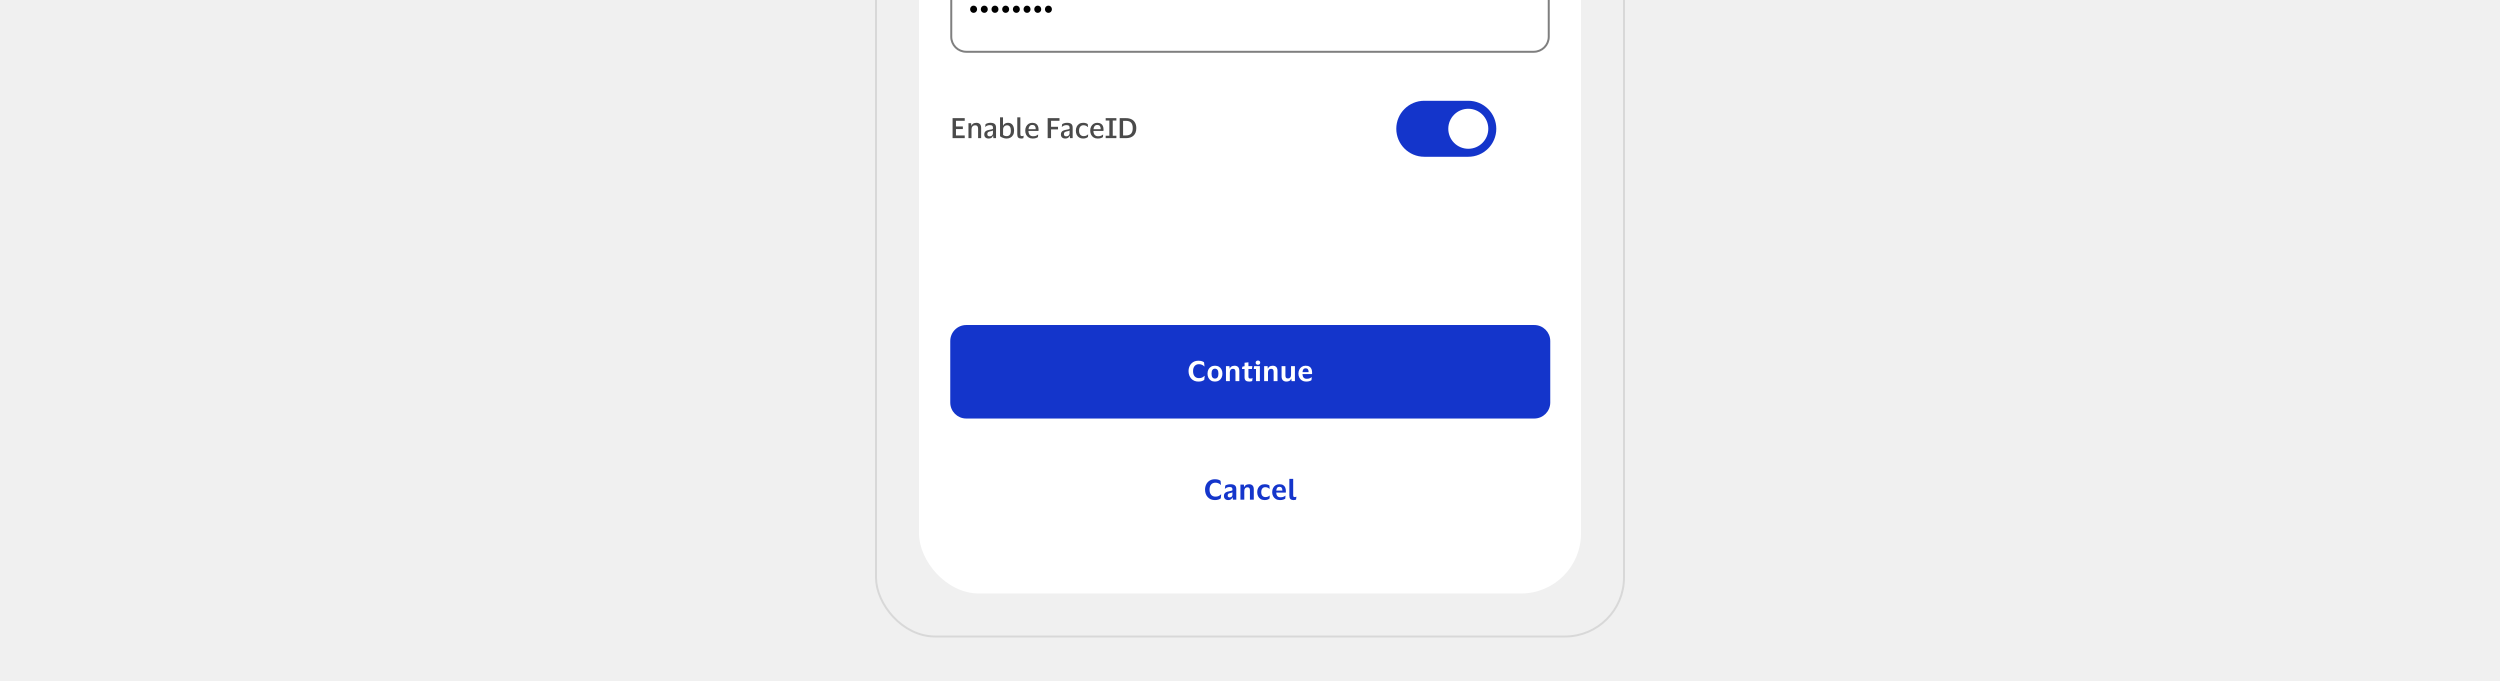 <svg width="800" height="218" viewBox="0 0 800 218" fill="none" xmlns="http://www.w3.org/2000/svg">
<rect x="0" y="0" width="800" height="218" fill="#808080" stroke="none"/>
<g clip-path="url(#clip0_40643_114498)">
<rect width="800" height="218" fill="#F0F0F0"/>
<rect x="280.32" y="-200.842" width="239.36" height="404.522" rx="18.881" stroke="black" stroke-opacity="0.1" stroke-width="0.64"/>
<rect x="294.082" y="-187.082" width="211.838" height="377" rx="19.201" fill="white"/>
<path d="M304.082 -7.434C304.082 -10.262 306.374 -12.555 309.202 -12.555H490.8C493.628 -12.555 495.92 -10.262 495.92 -7.434V11.767C495.92 14.595 493.628 16.887 490.8 16.887H309.202C306.374 16.887 304.082 14.595 304.082 11.767V-7.434Z" fill="white"/>
<path d="M304.402 -7.434C304.402 -10.085 306.551 -12.235 309.202 -12.235H490.8C493.451 -12.235 495.6 -10.085 495.6 -7.434V11.767C495.6 14.418 493.451 16.567 490.8 16.567H309.202C306.551 16.567 304.402 14.418 304.402 11.767V-7.434Z" stroke="black" stroke-opacity="0.5" stroke-width="0.64"/>
<path d="M311.544 4.118C311.23 4.118 310.967 4.005 310.755 3.78C310.544 3.548 310.438 3.275 310.438 2.961C310.438 2.64 310.544 2.367 310.755 2.141C310.967 1.916 311.23 1.803 311.544 1.803C311.871 1.803 312.141 1.916 312.353 2.141C312.564 2.367 312.67 2.64 312.67 2.961C312.67 3.275 312.564 3.548 312.353 3.78C312.141 4.005 311.871 4.118 311.544 4.118ZM314.964 4.118C314.65 4.118 314.387 4.005 314.175 3.78C313.964 3.548 313.858 3.275 313.858 2.961C313.858 2.64 313.964 2.367 314.175 2.141C314.387 1.916 314.65 1.803 314.964 1.803C315.292 1.803 315.561 1.916 315.773 2.141C315.985 2.367 316.09 2.64 316.09 2.961C316.09 3.275 315.985 3.548 315.773 3.78C315.561 4.005 315.292 4.118 314.964 4.118ZM318.384 4.118C318.07 4.118 317.807 4.005 317.596 3.78C317.384 3.548 317.278 3.275 317.278 2.961C317.278 2.64 317.384 2.367 317.596 2.141C317.807 1.916 318.07 1.803 318.384 1.803C318.712 1.803 318.982 1.916 319.193 2.141C319.405 2.367 319.511 2.64 319.511 2.961C319.511 3.275 319.405 3.548 319.193 3.78C318.982 4.005 318.712 4.118 318.384 4.118ZM321.804 4.118C321.49 4.118 321.227 4.005 321.016 3.78C320.804 3.548 320.698 3.275 320.698 2.961C320.698 2.64 320.804 2.367 321.016 2.141C321.227 1.916 321.49 1.803 321.804 1.803C322.132 1.803 322.402 1.916 322.613 2.141C322.825 2.367 322.931 2.64 322.931 2.961C322.931 3.275 322.825 3.548 322.613 3.78C322.402 4.005 322.132 4.118 321.804 4.118ZM325.225 4.118C324.911 4.118 324.648 4.005 324.436 3.78C324.224 3.548 324.119 3.275 324.119 2.961C324.119 2.64 324.224 2.367 324.436 2.141C324.648 1.916 324.911 1.803 325.225 1.803C325.552 1.803 325.822 1.916 326.034 2.141C326.245 2.367 326.351 2.64 326.351 2.961C326.351 3.275 326.245 3.548 326.034 3.78C325.822 4.005 325.552 4.118 325.225 4.118ZM328.645 4.118C328.331 4.118 328.068 4.005 327.856 3.78C327.645 3.548 327.539 3.275 327.539 2.961C327.539 2.64 327.645 2.367 327.856 2.141C328.068 1.916 328.331 1.803 328.645 1.803C328.973 1.803 329.242 1.916 329.454 2.141C329.665 2.367 329.771 2.64 329.771 2.961C329.771 3.275 329.665 3.548 329.454 3.78C329.242 4.005 328.973 4.118 328.645 4.118ZM332.065 4.118C331.751 4.118 331.488 4.005 331.277 3.78C331.065 3.548 330.959 3.275 330.959 2.961C330.959 2.64 331.065 2.367 331.277 2.141C331.488 1.916 331.751 1.803 332.065 1.803C332.393 1.803 332.662 1.916 332.874 2.141C333.086 2.367 333.192 2.64 333.192 2.961C333.192 3.275 333.086 3.548 332.874 3.78C332.662 4.005 332.393 4.118 332.065 4.118ZM335.485 4.118C335.171 4.118 334.908 4.005 334.697 3.78C334.485 3.548 334.379 3.275 334.379 2.961C334.379 2.64 334.485 2.367 334.697 2.141C334.908 1.916 335.171 1.803 335.485 1.803C335.813 1.803 336.083 1.916 336.294 2.141C336.506 2.367 336.612 2.64 336.612 2.961C336.612 3.275 336.506 3.548 336.294 3.78C336.083 4.005 335.813 4.118 335.485 4.118Z" fill="black"/>
<path d="M304.826 44.207V37.809H308.715V38.66H305.91V40.462H308.114V41.295H305.91V43.347H308.715V44.207H304.826ZM312.031 40.094C311.691 40.094 311.413 40.214 311.198 40.453C310.989 40.685 310.884 40.993 310.884 41.376V44.207H309.908V39.431H310.759L310.84 40.246H310.884C310.968 40.002 311.091 39.81 311.252 39.673C311.419 39.536 311.604 39.44 311.807 39.386C312.016 39.327 312.223 39.297 312.426 39.297C312.916 39.297 313.295 39.434 313.564 39.709C313.832 39.978 313.967 40.39 313.967 40.945V44.207H312.99V41.205C312.99 40.829 312.916 40.551 312.766 40.372C312.617 40.187 312.372 40.094 312.031 40.094ZM315.255 40.587L315.371 39.736C315.538 39.61 315.765 39.506 316.052 39.422C316.339 39.338 316.631 39.297 316.93 39.297C317.54 39.297 317.991 39.416 318.283 39.655C318.582 39.888 318.731 40.288 318.731 40.856V44.207H317.88L317.808 43.445H317.755C317.54 44.037 317.077 44.333 316.366 44.333C316.109 44.333 315.873 44.288 315.658 44.198C315.449 44.108 315.281 43.968 315.156 43.777C315.031 43.58 314.968 43.326 314.968 43.015C314.968 42.711 315.031 42.463 315.156 42.272C315.281 42.074 315.458 41.922 315.685 41.815C315.918 41.707 316.183 41.623 316.482 41.564C316.87 41.498 317.16 41.441 317.351 41.393C317.548 41.34 317.683 41.277 317.755 41.205V40.919C317.755 40.614 317.686 40.393 317.548 40.255C317.411 40.112 317.148 40.04 316.76 40.04C316.186 40.04 315.709 40.223 315.326 40.587H315.255ZM317.746 42.639V41.77C317.68 41.824 317.56 41.874 317.387 41.922C317.214 41.97 316.99 42.021 316.715 42.074C316.488 42.122 316.3 42.206 316.151 42.325C316.007 42.439 315.936 42.633 315.936 42.908C315.936 43.171 316.004 43.356 316.142 43.463C316.279 43.571 316.461 43.625 316.688 43.625C316.921 43.625 317.115 43.577 317.271 43.481C317.426 43.386 317.542 43.263 317.62 43.114C317.704 42.965 317.746 42.806 317.746 42.639ZM322.13 44.333C321.843 44.333 321.562 44.297 321.287 44.225C321.012 44.153 320.765 44.061 320.544 43.947C320.323 43.834 320.143 43.717 320.006 43.598V37.549H320.965L320.956 40.22H321.001C321.12 39.915 321.323 39.685 321.61 39.53C321.897 39.374 322.213 39.297 322.56 39.297C323.187 39.297 323.668 39.521 324.002 39.969C324.337 40.411 324.504 41.026 324.504 41.815C324.504 42.358 324.397 42.818 324.182 43.194C323.966 43.571 323.68 43.855 323.321 44.046C322.963 44.237 322.566 44.333 322.13 44.333ZM322.139 43.562C322.539 43.562 322.861 43.428 323.106 43.159C323.351 42.884 323.474 42.436 323.474 41.815C323.474 40.668 323.067 40.094 322.255 40.094C322.028 40.094 321.816 40.148 321.619 40.255C321.428 40.357 321.272 40.512 321.153 40.721C321.039 40.93 320.983 41.187 320.983 41.492V43.168C321.257 43.43 321.643 43.562 322.139 43.562ZM326.513 42.872C326.513 43.153 326.551 43.338 326.629 43.428C326.713 43.511 326.844 43.553 327.023 43.553C327.125 43.553 327.214 43.544 327.292 43.526C327.37 43.508 327.444 43.481 327.516 43.445H327.579L327.48 44.216C327.409 44.252 327.304 44.279 327.167 44.297C327.029 44.321 326.901 44.333 326.781 44.333C326.363 44.333 326.05 44.231 325.841 44.028C325.631 43.825 325.527 43.481 325.527 42.997V37.549H326.513V42.872ZM330.559 43.598C330.941 43.598 331.252 43.553 331.491 43.463C331.73 43.368 331.948 43.236 332.145 43.069H332.216L332.145 43.858C332.007 43.977 331.792 44.088 331.5 44.189C331.213 44.285 330.863 44.333 330.451 44.333C329.973 44.333 329.555 44.225 329.197 44.01C328.844 43.789 328.569 43.49 328.372 43.114C328.175 42.731 328.077 42.298 328.077 41.815C328.077 41.337 328.169 40.91 328.354 40.533C328.546 40.151 328.808 39.849 329.143 39.628C329.477 39.407 329.863 39.297 330.299 39.297C330.801 39.297 331.201 39.392 331.5 39.583C331.798 39.769 332.013 40.025 332.145 40.354C332.276 40.677 332.342 41.05 332.342 41.474C332.342 41.528 332.336 41.596 332.324 41.68C332.318 41.764 332.312 41.836 332.306 41.895H329.107V41.931C329.119 42.451 329.25 42.86 329.501 43.159C329.752 43.451 330.105 43.598 330.559 43.598ZM330.317 39.987C329.958 39.987 329.681 40.106 329.483 40.345C329.286 40.584 329.167 40.919 329.125 41.349H331.428V41.223C331.428 40.847 331.341 40.548 331.168 40.327C331.001 40.1 330.717 39.987 330.317 39.987ZM335.252 44.207V37.809H339.033V38.66H336.336V40.578H338.567V41.402H336.336V44.207H335.252ZM339.774 40.587L339.89 39.736C340.057 39.61 340.284 39.506 340.571 39.422C340.858 39.338 341.151 39.297 341.449 39.297C342.059 39.297 342.51 39.416 342.802 39.655C343.101 39.888 343.25 40.288 343.25 40.856V44.207H342.399L342.327 43.445H342.274C342.059 44.037 341.596 44.333 340.885 44.333C340.628 44.333 340.392 44.288 340.177 44.198C339.968 44.108 339.801 43.968 339.675 43.777C339.55 43.58 339.487 43.326 339.487 43.015C339.487 42.711 339.55 42.463 339.675 42.272C339.801 42.074 339.977 41.922 340.204 41.815C340.437 41.707 340.703 41.623 341.001 41.564C341.39 41.498 341.679 41.441 341.87 41.393C342.068 41.34 342.202 41.277 342.274 41.205V40.919C342.274 40.614 342.205 40.393 342.068 40.255C341.93 40.112 341.667 40.04 341.279 40.04C340.706 40.04 340.228 40.223 339.845 40.587H339.774ZM342.265 42.639V41.77C342.199 41.824 342.08 41.874 341.906 41.922C341.733 41.97 341.509 42.021 341.234 42.074C341.007 42.122 340.819 42.206 340.67 42.325C340.526 42.439 340.455 42.633 340.455 42.908C340.455 43.171 340.523 43.356 340.661 43.463C340.798 43.571 340.98 43.625 341.207 43.625C341.44 43.625 341.634 43.577 341.79 43.481C341.945 43.386 342.062 43.263 342.139 43.114C342.223 42.965 342.265 42.806 342.265 42.639ZM344.274 41.815C344.274 41.337 344.367 40.91 344.552 40.533C344.737 40.151 345.003 39.849 345.349 39.628C345.696 39.407 346.111 39.297 346.595 39.297C346.971 39.297 347.282 39.341 347.527 39.431C347.778 39.521 347.963 39.619 348.082 39.727L348.163 40.65H348.082C347.909 40.471 347.712 40.33 347.491 40.228C347.276 40.127 347.01 40.076 346.693 40.076C346.281 40.076 345.944 40.228 345.681 40.533C345.424 40.832 345.296 41.259 345.296 41.815C345.296 42.382 345.43 42.815 345.699 43.114C345.974 43.413 346.323 43.562 346.747 43.562C347.088 43.562 347.36 43.514 347.563 43.419C347.772 43.317 347.963 43.185 348.136 43.024H348.217L348.145 43.822C348.014 43.947 347.817 44.064 347.554 44.171C347.297 44.279 346.971 44.333 346.577 44.333C346.099 44.333 345.687 44.225 345.34 44.01C344.994 43.789 344.728 43.49 344.543 43.114C344.364 42.731 344.274 42.298 344.274 41.815ZM351.35 43.598C351.732 43.598 352.043 43.553 352.282 43.463C352.521 43.368 352.739 43.236 352.936 43.069H353.008L352.936 43.858C352.799 43.977 352.584 44.088 352.291 44.189C352.004 44.285 351.655 44.333 351.243 44.333C350.765 44.333 350.346 44.225 349.988 44.01C349.636 43.789 349.361 43.49 349.164 43.114C348.967 42.731 348.868 42.298 348.868 41.815C348.868 41.337 348.961 40.91 349.146 40.533C349.337 40.151 349.6 39.849 349.934 39.628C350.269 39.407 350.654 39.297 351.09 39.297C351.592 39.297 351.992 39.392 352.291 39.583C352.59 39.769 352.805 40.025 352.936 40.354C353.067 40.677 353.133 41.05 353.133 41.474C353.133 41.528 353.127 41.596 353.115 41.68C353.109 41.764 353.103 41.836 353.097 41.895H349.898V41.931C349.91 42.451 350.042 42.86 350.293 43.159C350.544 43.451 350.896 43.598 351.35 43.598ZM351.108 39.987C350.75 39.987 350.472 40.106 350.275 40.345C350.078 40.584 349.958 40.919 349.916 41.349H352.219V41.223C352.219 40.847 352.133 40.548 351.959 40.327C351.792 40.1 351.508 39.987 351.108 39.987ZM353.819 44.207V43.436H354.993V38.571H353.819V37.809H357.242V38.571H356.077V43.436H357.242V44.207H353.819ZM360.335 44.207H358.301V37.809H360.335C361.01 37.809 361.592 37.932 362.082 38.177C362.572 38.422 362.948 38.783 363.211 39.261C363.48 39.733 363.614 40.315 363.614 41.008C363.614 42.047 363.321 42.842 362.736 43.392C362.151 43.935 361.35 44.207 360.335 44.207ZM360.272 43.347C361.025 43.347 361.58 43.156 361.939 42.773C362.297 42.391 362.476 41.803 362.476 41.008C362.476 40.208 362.297 39.619 361.939 39.243C361.58 38.861 361.025 38.669 360.272 38.669H359.385V43.347H360.272Z" fill="#4A4A4A"/>
<path d="M446.812 41.207C446.812 36.258 450.824 32.246 455.773 32.246H469.854C474.803 32.246 478.815 36.258 478.815 41.207C478.815 46.156 474.803 50.167 469.854 50.167H455.773C450.824 50.167 446.812 46.156 446.812 41.207Z" fill="#1435CB"/>
<path d="M463.453 41.207C463.453 37.672 466.319 34.807 469.854 34.807C473.388 34.807 476.254 37.672 476.254 41.207C476.254 44.742 473.388 47.608 469.854 47.608C466.319 47.608 463.453 44.742 463.453 41.207Z" fill="white"/>
<path d="M304.082 109.128C304.082 106.3 306.374 104.008 309.202 104.008H490.962C493.79 104.008 496.082 106.3 496.082 109.128V128.809C496.082 131.637 493.79 133.929 490.962 133.929H309.202C306.374 133.929 304.082 131.637 304.082 128.809V109.128Z" fill="#1435CB"/>
<path d="M381.779 118.77C381.779 119.463 381.944 120.009 382.272 120.41C382.607 120.804 383.076 121.001 383.679 121.001C384.097 121.001 384.438 120.935 384.701 120.804C384.963 120.666 385.208 120.49 385.435 120.275H385.507L385.364 121.548C385.185 121.709 384.931 121.843 384.602 121.951C384.274 122.052 383.903 122.103 383.491 122.103C382.995 122.103 382.553 122.02 382.165 121.852C381.777 121.679 381.445 121.44 381.17 121.135C380.901 120.831 380.695 120.478 380.552 120.078C380.409 119.672 380.337 119.236 380.337 118.77C380.337 118.149 380.462 117.587 380.713 117.085C380.964 116.577 381.323 116.177 381.788 115.885C382.26 115.586 382.825 115.436 383.482 115.436C383.894 115.436 384.247 115.478 384.539 115.562C384.838 115.646 385.089 115.771 385.292 115.938L385.435 117.247H385.355C385.158 117.02 384.91 116.846 384.611 116.727C384.318 116.601 384.005 116.539 383.67 116.539C383.073 116.539 382.607 116.739 382.272 117.139C381.944 117.533 381.779 118.077 381.779 118.77ZM388.795 117.031C389.291 117.031 389.718 117.142 390.076 117.363C390.434 117.584 390.706 117.886 390.891 118.268C391.083 118.644 391.178 119.077 391.178 119.567C391.178 120.051 391.083 120.484 390.891 120.867C390.706 121.249 390.434 121.551 390.076 121.772C389.718 121.993 389.291 122.103 388.795 122.103C388.293 122.103 387.863 121.993 387.504 121.772C387.146 121.551 386.871 121.249 386.68 120.867C386.495 120.484 386.402 120.051 386.402 119.567C386.402 119.077 386.495 118.644 386.68 118.268C386.871 117.886 387.146 117.584 387.504 117.363C387.863 117.142 388.293 117.031 388.795 117.031ZM388.795 121.144C389.141 121.144 389.41 121.019 389.601 120.768C389.798 120.511 389.897 120.111 389.897 119.567C389.897 119.018 389.798 118.617 389.601 118.367C389.41 118.11 389.141 117.981 388.795 117.981C388.442 117.981 388.17 118.11 387.979 118.367C387.788 118.617 387.693 119.018 387.693 119.567C387.693 120.111 387.788 120.511 387.979 120.768C388.17 121.019 388.442 121.144 388.795 121.144ZM394.521 118.017C394.211 118.017 393.969 118.125 393.796 118.34C393.628 118.555 393.545 118.839 393.545 119.191V121.969H392.308V117.157H393.41L393.491 117.936H393.545C393.628 117.709 393.748 117.53 393.903 117.399C394.064 117.267 394.244 117.175 394.441 117.121C394.644 117.061 394.847 117.031 395.05 117.031C395.546 117.031 395.925 117.169 396.188 117.444C396.451 117.718 396.582 118.131 396.582 118.68V121.969H395.346V119.003C395.346 118.662 395.283 118.414 395.158 118.259C395.032 118.098 394.82 118.017 394.521 118.017ZM399.497 120.49C399.497 120.747 399.554 120.92 399.667 121.01C399.781 121.1 399.927 121.144 400.106 121.144C400.268 121.144 400.396 121.132 400.492 121.109C400.593 121.079 400.686 121.043 400.769 121.001H400.823L400.698 121.924C400.632 121.972 400.51 122.014 400.33 122.049C400.151 122.085 399.966 122.103 399.775 122.103C399.243 122.103 398.858 121.993 398.619 121.772C398.38 121.551 398.26 121.192 398.26 120.696V118.08H397.427L397.544 117.345L398.26 117.166V116.082L399.497 115.938V117.157H400.751L400.617 118.08H399.497V120.49ZM402.542 116.727C402.327 116.727 402.151 116.667 402.014 116.548C401.876 116.428 401.807 116.264 401.807 116.055C401.807 115.84 401.876 115.672 402.014 115.553C402.151 115.433 402.327 115.374 402.542 115.374C402.763 115.374 402.939 115.433 403.071 115.553C403.202 115.672 403.268 115.84 403.268 116.055C403.268 116.264 403.202 116.428 403.071 116.548C402.939 116.667 402.763 116.727 402.542 116.727ZM403.161 117.157V121.969H401.924V118.08H401.198L401.315 117.157H403.161ZM406.736 118.017C406.425 118.017 406.183 118.125 406.01 118.34C405.843 118.555 405.759 118.839 405.759 119.191V121.969H404.523V117.157H405.625L405.705 117.936H405.759C405.843 117.709 405.962 117.53 406.118 117.399C406.279 117.267 406.458 117.175 406.655 117.121C406.858 117.061 407.061 117.031 407.265 117.031C407.76 117.031 408.14 117.169 408.403 117.444C408.665 117.718 408.797 118.131 408.797 118.68V121.969H407.56V119.003C407.56 118.662 407.498 118.414 407.372 118.259C407.247 118.098 407.035 118.017 406.736 118.017ZM412.177 121.109C412.482 121.109 412.718 121.004 412.885 120.795C413.053 120.586 413.136 120.302 413.136 119.944V117.157H414.373V121.969H413.306L413.217 121.189H413.163C413.044 121.524 412.847 121.76 412.572 121.897C412.297 122.034 412.001 122.103 411.685 122.103C411.189 122.103 410.801 121.966 410.52 121.691C410.245 121.41 410.108 120.992 410.108 120.436V117.157H411.335V120.141C411.335 120.481 411.398 120.729 411.523 120.885C411.655 121.034 411.873 121.109 412.177 121.109ZM418.13 121.207C418.494 121.207 418.796 121.162 419.035 121.073C419.28 120.983 419.498 120.861 419.689 120.705H419.761L419.68 121.637C419.543 121.757 419.328 121.864 419.035 121.96C418.742 122.055 418.387 122.103 417.969 122.103C417.467 122.103 417.031 121.993 416.66 121.772C416.29 121.551 416.003 121.249 415.8 120.867C415.597 120.484 415.495 120.051 415.495 119.567C415.495 119.083 415.591 118.65 415.782 118.268C415.973 117.886 416.239 117.584 416.58 117.363C416.926 117.142 417.326 117.031 417.78 117.031C418.312 117.031 418.73 117.13 419.035 117.327C419.345 117.524 419.563 117.793 419.689 118.134C419.814 118.468 419.877 118.844 419.877 119.263C419.877 119.322 419.874 119.397 419.868 119.487C419.862 119.57 419.856 119.642 419.85 119.702H416.786V119.729C416.81 120.195 416.932 120.559 417.153 120.822C417.374 121.079 417.7 121.207 418.13 121.207ZM417.807 117.856C417.491 117.856 417.252 117.96 417.09 118.169C416.935 118.379 416.839 118.68 416.804 119.074H418.748V118.922C418.748 118.6 418.67 118.343 418.515 118.152C418.366 117.954 418.13 117.856 417.807 117.856Z" fill="white"/>
<path d="M387.058 156.692C387.058 157.385 387.222 157.931 387.551 158.331C387.885 158.726 388.354 158.923 388.957 158.923C389.376 158.923 389.716 158.857 389.979 158.726C390.242 158.588 390.487 158.412 390.714 158.197H390.785L390.642 159.469C390.463 159.631 390.209 159.765 389.88 159.873C389.552 159.974 389.181 160.025 388.769 160.025C388.273 160.025 387.831 159.941 387.443 159.774C387.055 159.601 386.723 159.362 386.449 159.057C386.18 158.753 385.974 158.4 385.83 158C385.687 157.594 385.615 157.158 385.615 156.692C385.615 156.07 385.741 155.509 385.992 155.007C386.242 154.499 386.601 154.099 387.067 153.806C387.539 153.508 388.103 153.358 388.76 153.358C389.173 153.358 389.525 153.4 389.818 153.484C390.116 153.567 390.367 153.693 390.57 153.86L390.714 155.168H390.633C390.436 154.941 390.188 154.768 389.889 154.649C389.597 154.523 389.283 154.461 388.949 154.461C388.351 154.461 387.885 154.661 387.551 155.061C387.222 155.455 387.058 155.999 387.058 156.692ZM391.958 156.396L392.093 155.383C392.26 155.258 392.496 155.156 392.801 155.079C393.111 154.995 393.416 154.953 393.715 154.953C394.354 154.953 394.829 155.07 395.139 155.303C395.456 155.53 395.614 155.933 395.614 156.512V159.891H394.53L394.44 159.147H394.387C394.279 159.434 394.118 159.652 393.903 159.801C393.688 159.95 393.401 160.025 393.043 160.025C392.786 160.025 392.553 159.98 392.344 159.891C392.135 159.795 391.967 159.652 391.842 159.461C391.716 159.263 391.654 159.01 391.654 158.699C391.654 158.388 391.719 158.137 391.851 157.946C391.982 157.749 392.161 157.597 392.388 157.489C392.621 157.376 392.89 157.292 393.195 157.238C393.589 157.167 393.867 157.107 394.028 157.059C394.196 157.011 394.312 156.958 394.378 156.898V156.611C394.378 156.348 394.315 156.157 394.19 156.038C394.064 155.912 393.822 155.849 393.464 155.849C393.171 155.849 392.902 155.9 392.657 156.002C392.412 156.097 392.2 156.229 392.021 156.396H391.958ZM394.378 158.323V157.534C394.264 157.63 393.98 157.725 393.526 157.821C393.335 157.863 393.177 157.934 393.052 158.036C392.926 158.137 392.863 158.308 392.863 158.547C392.863 158.774 392.923 158.935 393.043 159.03C393.162 159.12 393.314 159.165 393.5 159.165C393.798 159.165 394.019 159.081 394.163 158.914C394.306 158.741 394.378 158.544 394.378 158.323ZM399.152 155.939C398.842 155.939 398.6 156.047 398.426 156.262C398.259 156.477 398.175 156.76 398.175 157.113V159.891H396.939V155.079H398.041L398.122 155.858H398.175C398.259 155.631 398.379 155.452 398.534 155.321C398.695 155.189 398.874 155.097 399.071 155.043C399.275 154.983 399.478 154.953 399.681 154.953C400.177 154.953 400.556 155.091 400.819 155.366C401.082 155.64 401.213 156.053 401.213 156.602V159.891H399.977V156.925C399.977 156.584 399.914 156.336 399.788 156.181C399.663 156.02 399.451 155.939 399.152 155.939ZM402.309 157.489C402.309 157.005 402.401 156.572 402.587 156.19C402.778 155.808 403.05 155.506 403.402 155.285C403.76 155.064 404.19 154.953 404.692 154.953C405.063 154.953 405.373 154.992 405.624 155.07C405.881 155.147 406.075 155.24 406.207 155.348L406.287 156.423H406.207C406.027 156.256 405.833 156.127 405.624 156.038C405.415 155.948 405.161 155.903 404.863 155.903C404.492 155.903 404.188 156.038 403.949 156.306C403.716 156.575 403.599 156.969 403.599 157.489C403.599 158.021 403.725 158.418 403.975 158.681C404.232 158.938 404.546 159.066 404.916 159.066C405.233 159.066 405.493 159.024 405.696 158.941C405.899 158.851 406.081 158.732 406.242 158.582H406.323L406.251 159.523C406.12 159.649 405.923 159.765 405.66 159.873C405.403 159.974 405.078 160.025 404.683 160.025C404.182 160.025 403.751 159.915 403.393 159.693C403.041 159.472 402.772 159.171 402.587 158.788C402.401 158.406 402.309 157.973 402.309 157.489ZM409.732 159.129C410.097 159.129 410.398 159.084 410.637 158.995C410.882 158.905 411.1 158.782 411.291 158.627H411.363L411.282 159.559C411.145 159.679 410.93 159.786 410.637 159.882C410.345 159.977 409.989 160.025 409.571 160.025C409.069 160.025 408.633 159.915 408.263 159.693C407.892 159.472 407.606 159.171 407.402 158.788C407.199 158.406 407.098 157.973 407.098 157.489C407.098 157.005 407.193 156.572 407.385 156.19C407.576 155.808 407.842 155.506 408.182 155.285C408.529 155.064 408.929 154.953 409.383 154.953C409.914 154.953 410.333 155.052 410.637 155.249C410.948 155.446 411.166 155.715 411.291 156.055C411.417 156.39 411.48 156.766 411.48 157.185C411.48 157.244 411.477 157.319 411.471 157.409C411.465 157.492 411.459 157.564 411.453 157.624H408.388V157.65C408.412 158.116 408.535 158.481 408.756 158.744C408.977 159.001 409.302 159.129 409.732 159.129ZM409.41 155.778C409.093 155.778 408.854 155.882 408.693 156.091C408.537 156.3 408.442 156.602 408.406 156.996H410.351V156.844C410.351 156.521 410.273 156.265 410.118 156.073C409.968 155.876 409.732 155.778 409.41 155.778ZM413.82 158.439C413.82 158.69 413.858 158.857 413.936 158.941C414.014 159.018 414.136 159.057 414.303 159.057C414.477 159.057 414.644 159.018 414.805 158.941H414.859L414.734 159.882C414.668 159.923 414.554 159.956 414.393 159.98C414.232 160.01 414.094 160.025 413.981 160.025C413.503 160.025 413.151 159.915 412.924 159.693C412.702 159.472 412.592 159.105 412.592 158.591V153.233H413.82V158.439Z" fill="#1435CB"/>
</g>
<defs>
<clipPath id="clip0_40643_114498">
<rect width="800" height="218" fill="white"/>
</clipPath>
</defs>
</svg>
